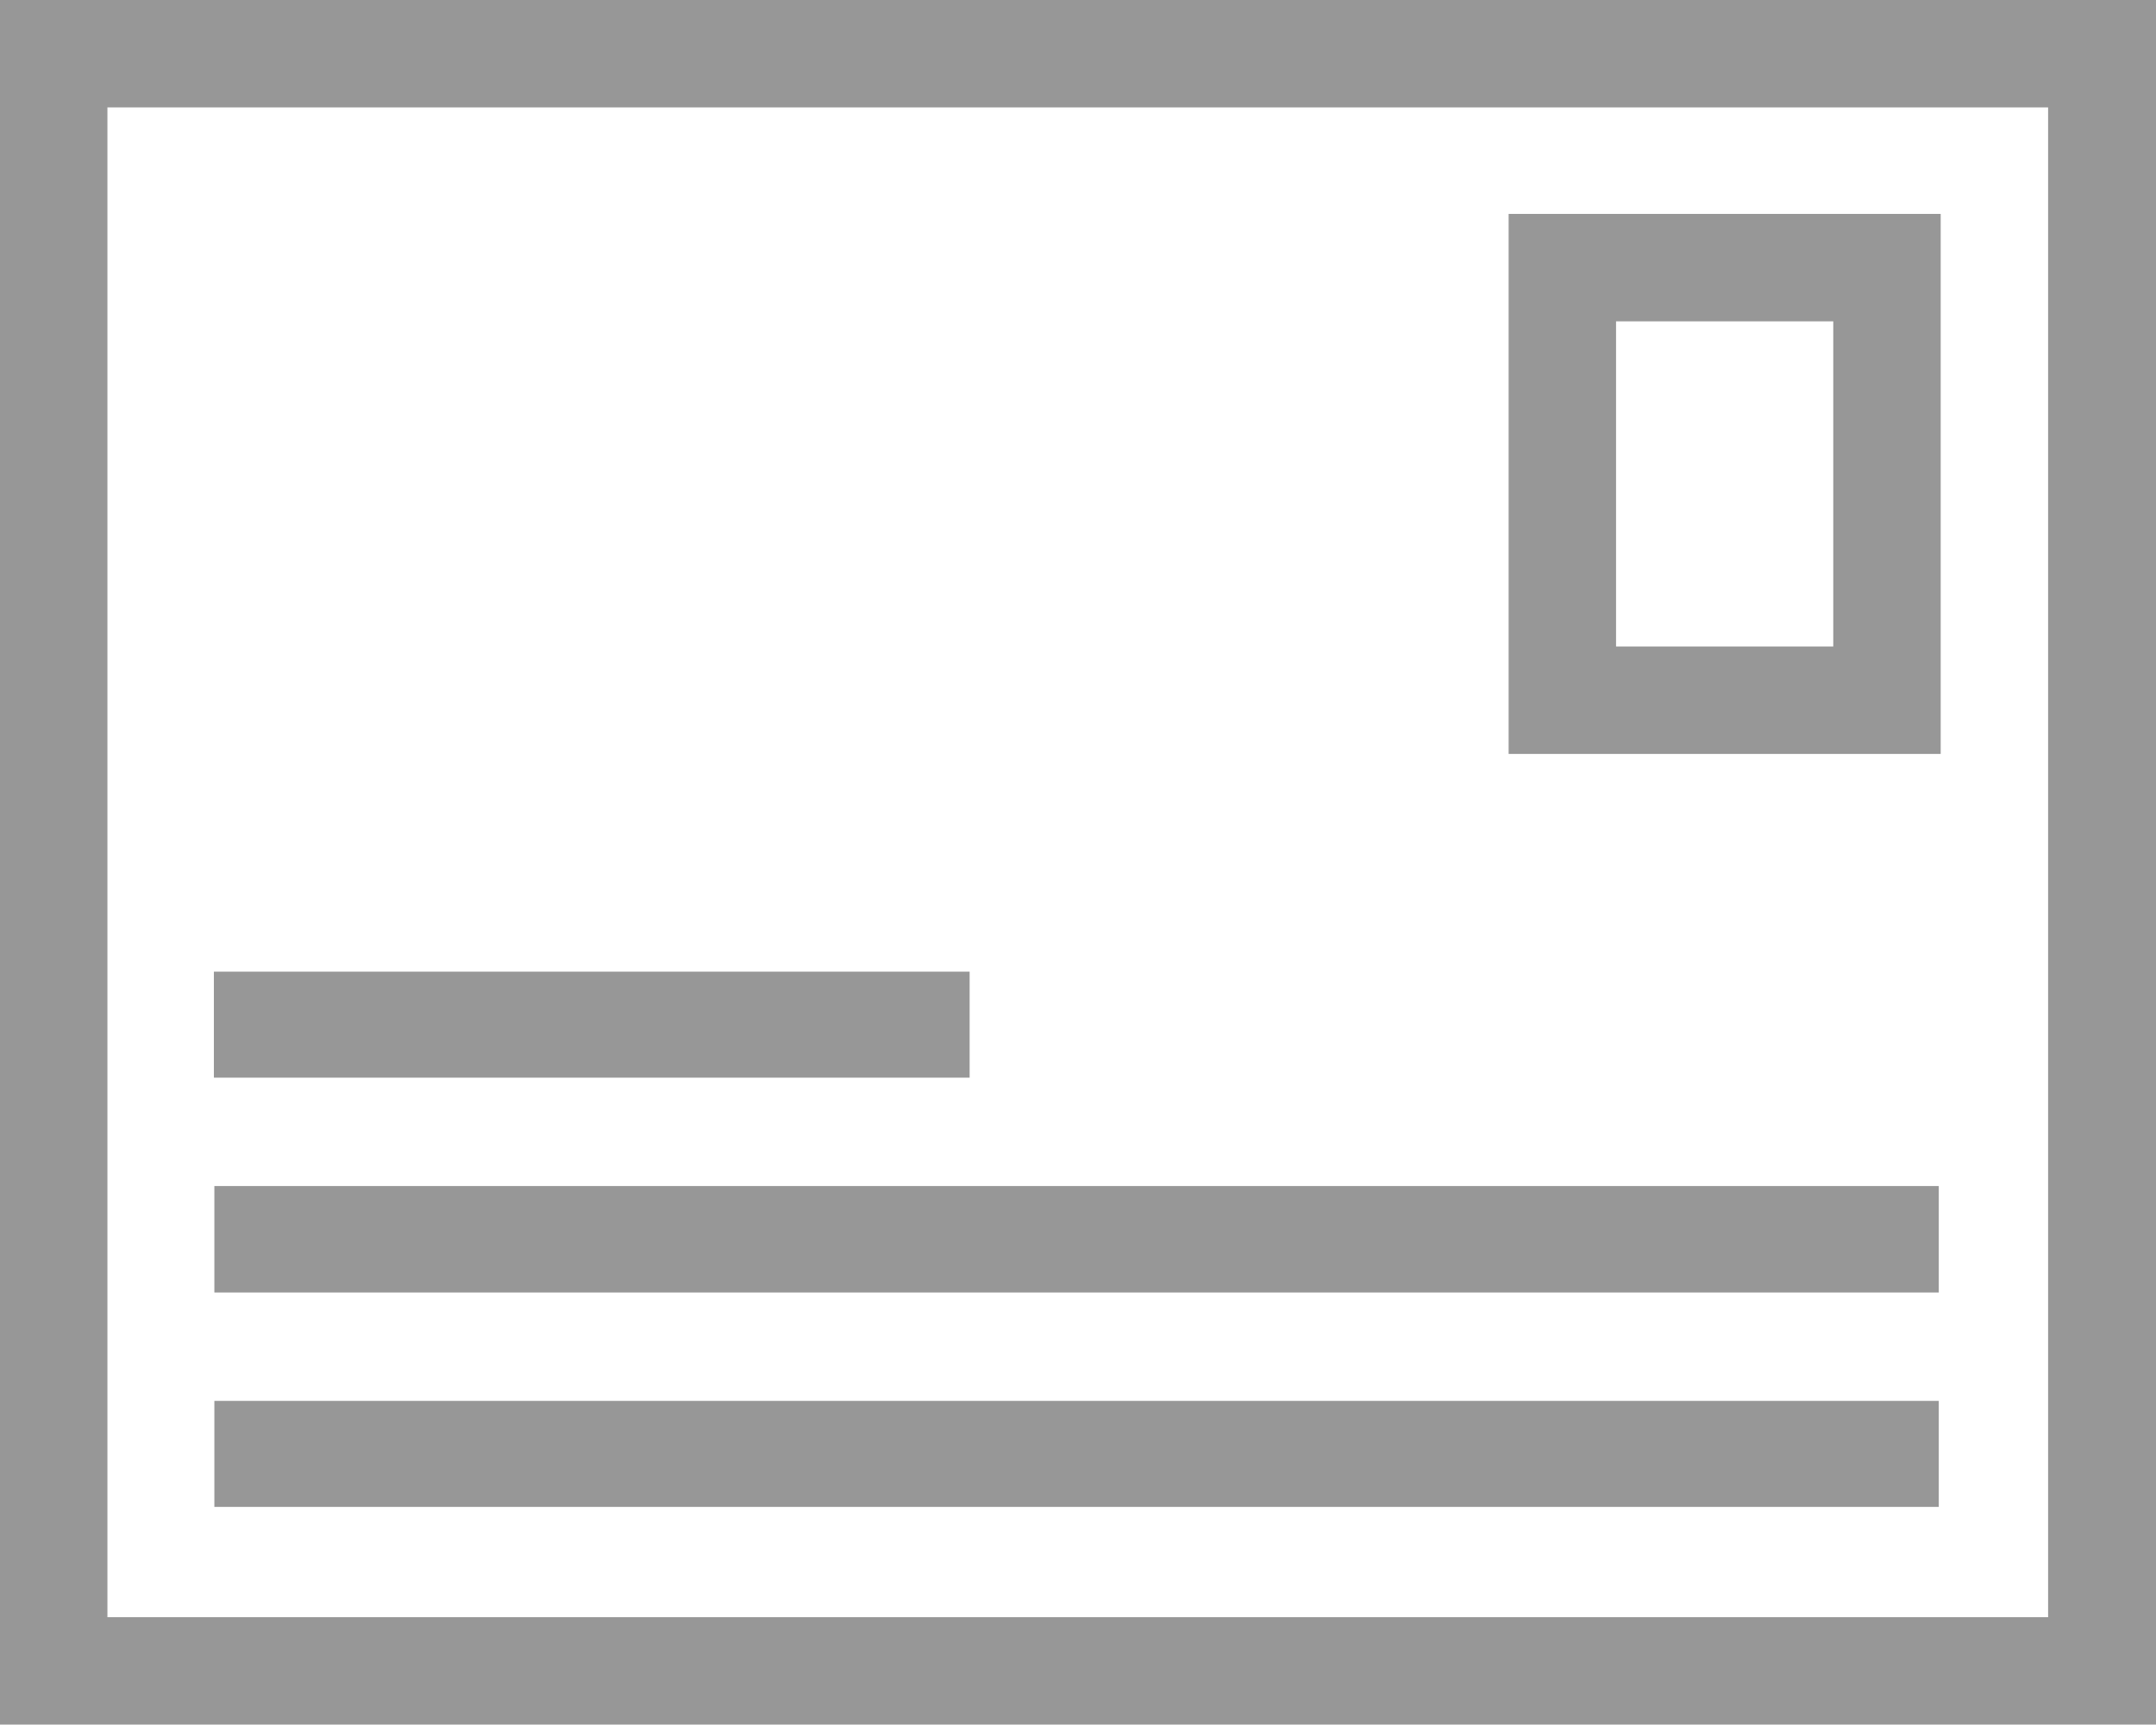 <?xml version="1.0" encoding="utf-8"?>
<!-- Generator: Adobe Illustrator 22.1.0, SVG Export Plug-In . SVG Version: 6.00 Build 0)  -->
<svg version="1.1" id="レイヤー_1" xmlns="http://www.w3.org/2000/svg" xmlns:xlink="http://www.w3.org/1999/xlink" x="0px"
	 y="0px" viewBox="0 0 453.6 362.8" style="enable-background:new 0 0 453.6 362.8;" xml:space="preserve">
<style type="text/css">
	.st0{fill:#979797;}
</style>
<g id="レイヤー_2_1_">
	<g>
		<path class="st0" d="M430.9,22.6v317.6H22.6V22.6H430.9 M453.6,0H0v362.8h453.6V0L453.6,0z"/>
	</g>
	<g>
		<path class="st0" d="M385.7,67.6V136H340V67.6L385.7,67.6 M408.3,45h-90.9v113.6h90.9V45L408.3,45z"/>
	</g>
	<g>
		<polygon class="st0" points="407.9,294.7 45.1,294.7 45.1,317 407.9,317 		"/>
	</g>
	<g>
		<polygon class="st0" points="407.9,249.5 45.1,249.5 45.1,271.9 407.9,271.9 		"/>
	</g>
	<g>
		<polygon class="st0" points="204,204.4 45,204.4 45,226.7 204,226.7 		"/>
	</g>
</g>
</svg>
